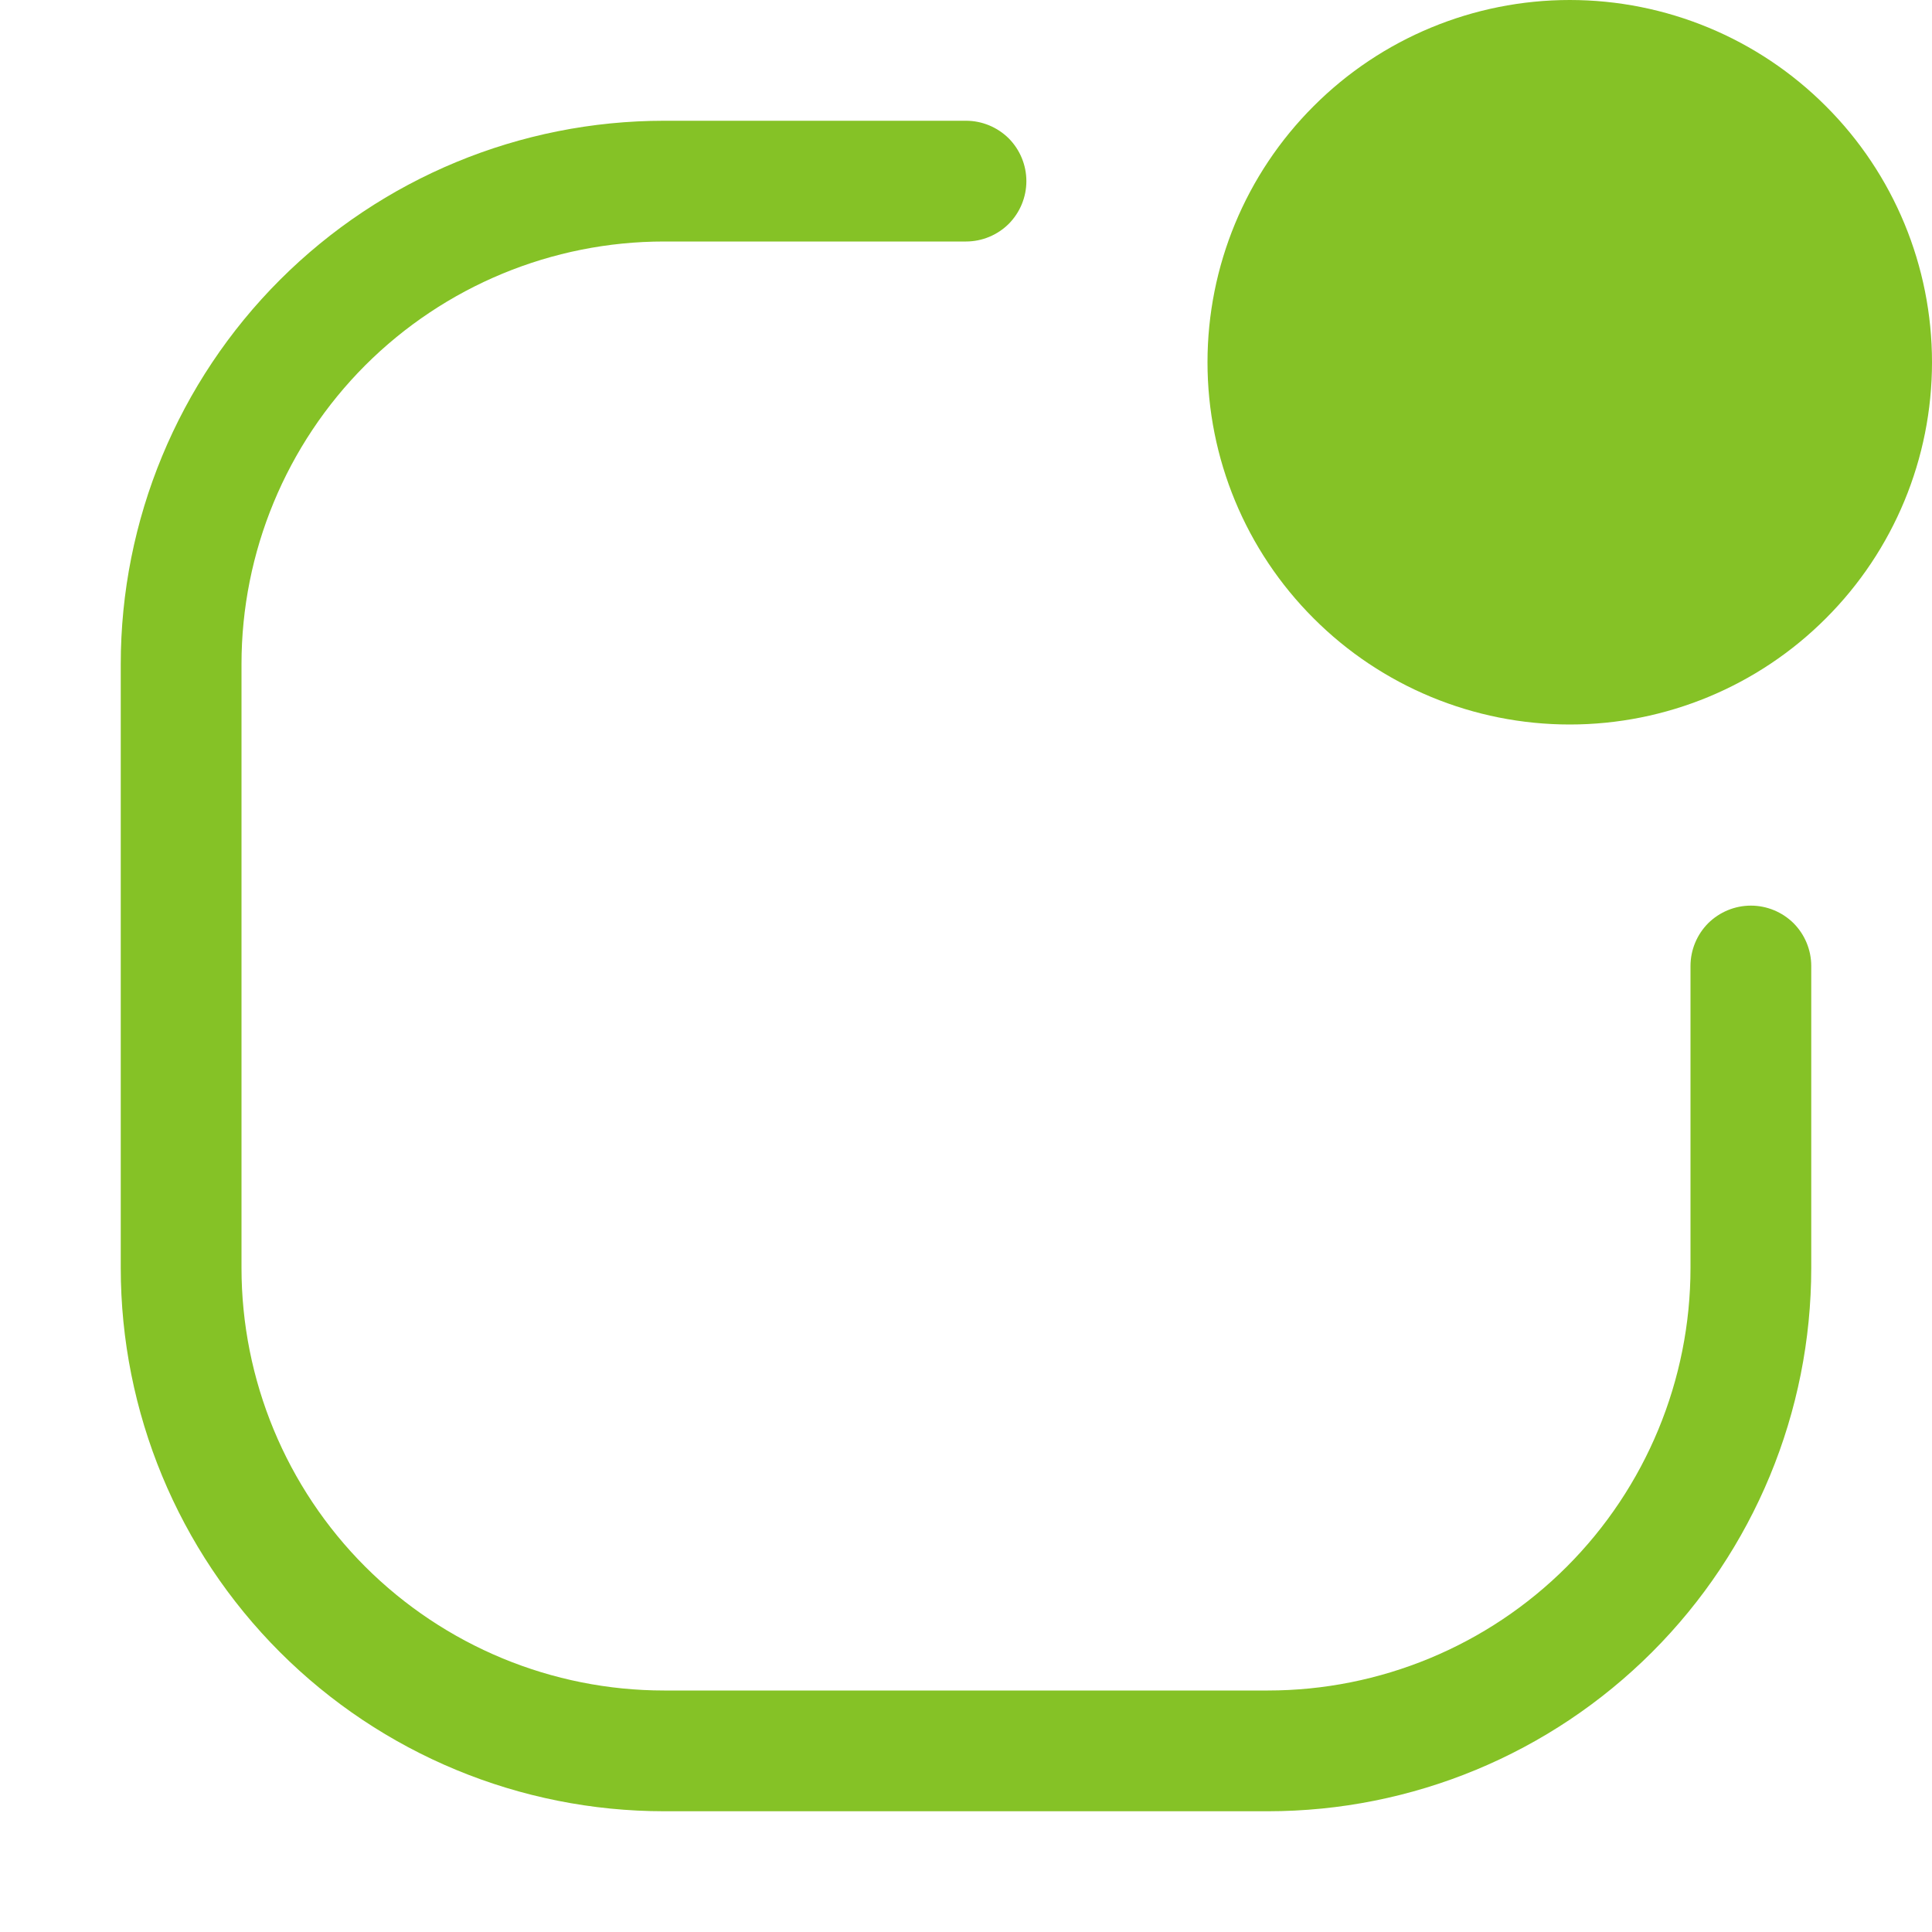 <svg width="16" height="16" viewBox="0 0 16 16" fill="none" xmlns="http://www.w3.org/2000/svg">
<path d="M5.5 2C4.572 2 3.682 2.369 3.025 3.025C2.369 3.682 2 4.572 2 5.5V10.5C2 11.428 2.369 12.319 3.025 12.975C3.682 13.631 4.572 14 5.5 14H10.5C11.428 14 12.319 13.631 12.975 12.975C13.631 12.319 14 11.428 14 10.5V8C14 7.867 14.053 7.74 14.146 7.646C14.24 7.553 14.367 7.5 14.5 7.5C14.633 7.5 14.76 7.553 14.854 7.646C14.947 7.74 15 7.867 15 8V10.5C15 11.694 14.526 12.838 13.682 13.682C12.838 14.526 11.694 15 10.5 15H5.5C4.307 15 3.162 14.526 2.318 13.682C1.474 12.838 1 11.694 1 10.5V5.5C1 4.307 1.474 3.162 2.318 2.318C3.162 1.474 4.307 1 5.5 1H8C8.133 1 8.26 1.053 8.354 1.146C8.447 1.24 8.5 1.367 8.5 1.5C8.5 1.633 8.447 1.76 8.354 1.854C8.26 1.947 8.133 2 8 2H5.5Z" fill="#85C226"/>
<path d="M16 3C16 3.796 15.684 4.559 15.121 5.121C14.559 5.684 13.796 6 13 6C12.204 6 11.441 5.684 10.879 5.121C10.316 4.559 10 3.796 10 3C10 2.204 10.316 1.441 10.879 0.879C11.441 0.316 12.204 0 13 0C13.796 0 14.559 0.316 15.121 0.879C15.684 1.441 16 2.204 16 3V3Z" fill="#85C226"/>
</svg>

